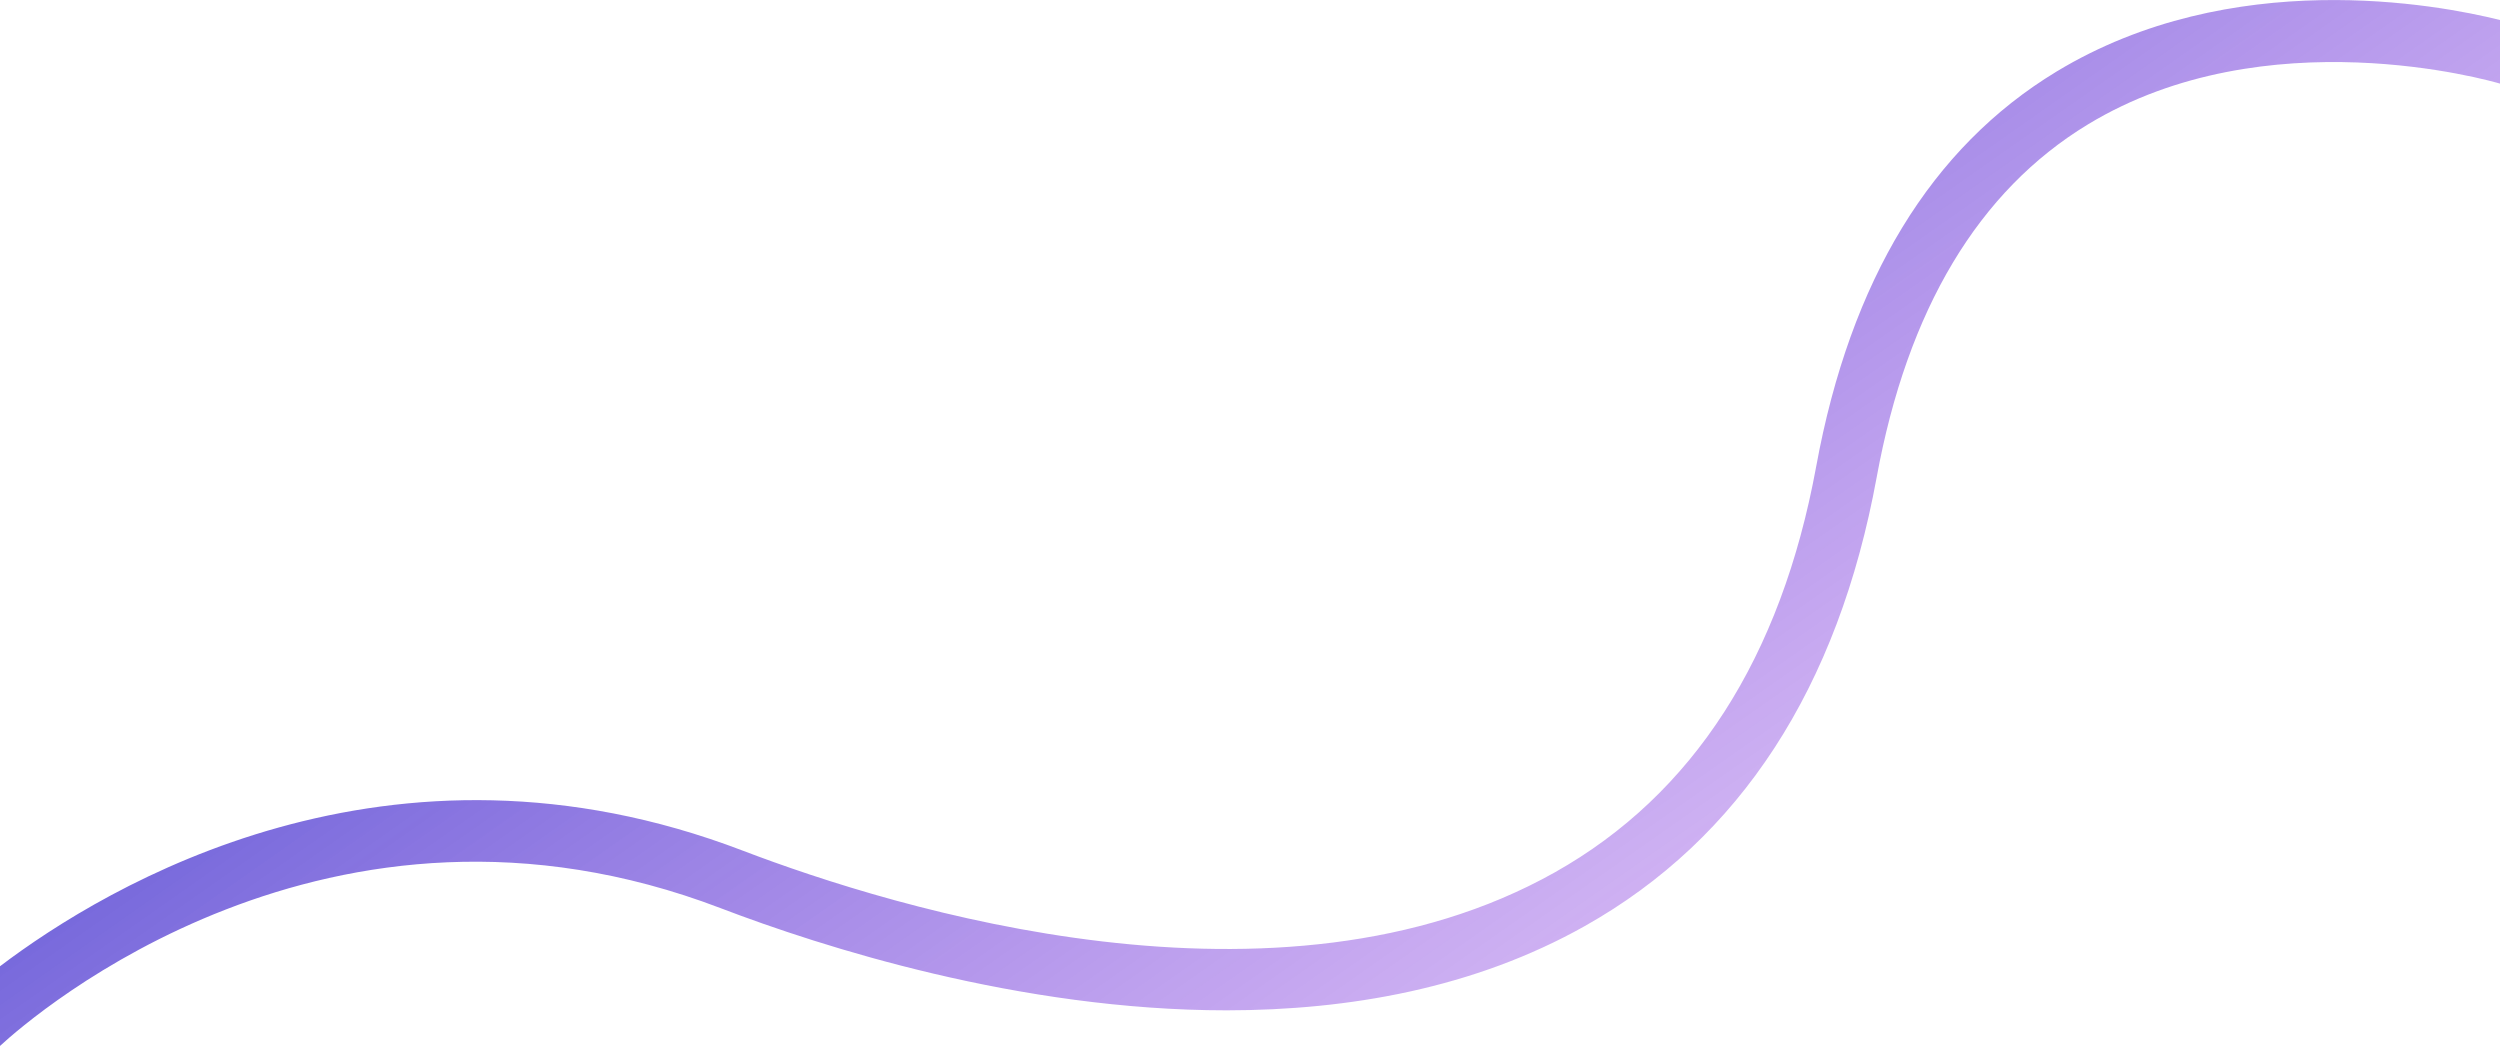 <?xml version="1.0" encoding="UTF-8"?>
<svg id="Layer_1" xmlns="http://www.w3.org/2000/svg" version="1.1" xmlns:xlink="http://www.w3.org/1999/xlink" viewBox="0 0 2036.2 851.9">
  <!-- Generator: Adobe Illustrator 29.1.0, SVG Export Plug-In . SVG Version: 2.1.0 Build 142)  -->
  <defs>
    <style>
      .st0 {
        fill: url(#linear-gradient);
        isolation: isolate;
        opacity: .8;
      }
    </style>
    <linearGradient id="linear-gradient" x1="620.4" y1="-132.1" x2="1286.8" y2="816.5" gradientUnits="userSpaceOnUse">
      <stop offset="0" stop-color="#0512be"/>
      <stop offset="1" stop-color="#7419db" stop-opacity=".4"/>
    </linearGradient>
  </defs>
  <path class="st0" d="M1675,58.3c-102.1,61.8-167.9,170-195.7,321.4-28.6,156.1-100.2,267.4-212.9,330.8-224.6,126.3-537.4,29.7-661.5-17.7C317.1,582.8,87,721.1,0,787v64.9c26.8-24.8,267.9-234.1,587-112.2,82.2,31.4,243.4,83.2,412.2,83.2,99.5-.1,201.6-18,291.7-68.7,126.2-71,206.2-193.9,237.6-365.4,25-136.6,82.9-233.4,172.1-287.5,144.8-87.8,327.5-35.6,335.6-33.2V16.3c-50.8-12.7-218.5-44.4-361.2,42Z"/>
</svg>